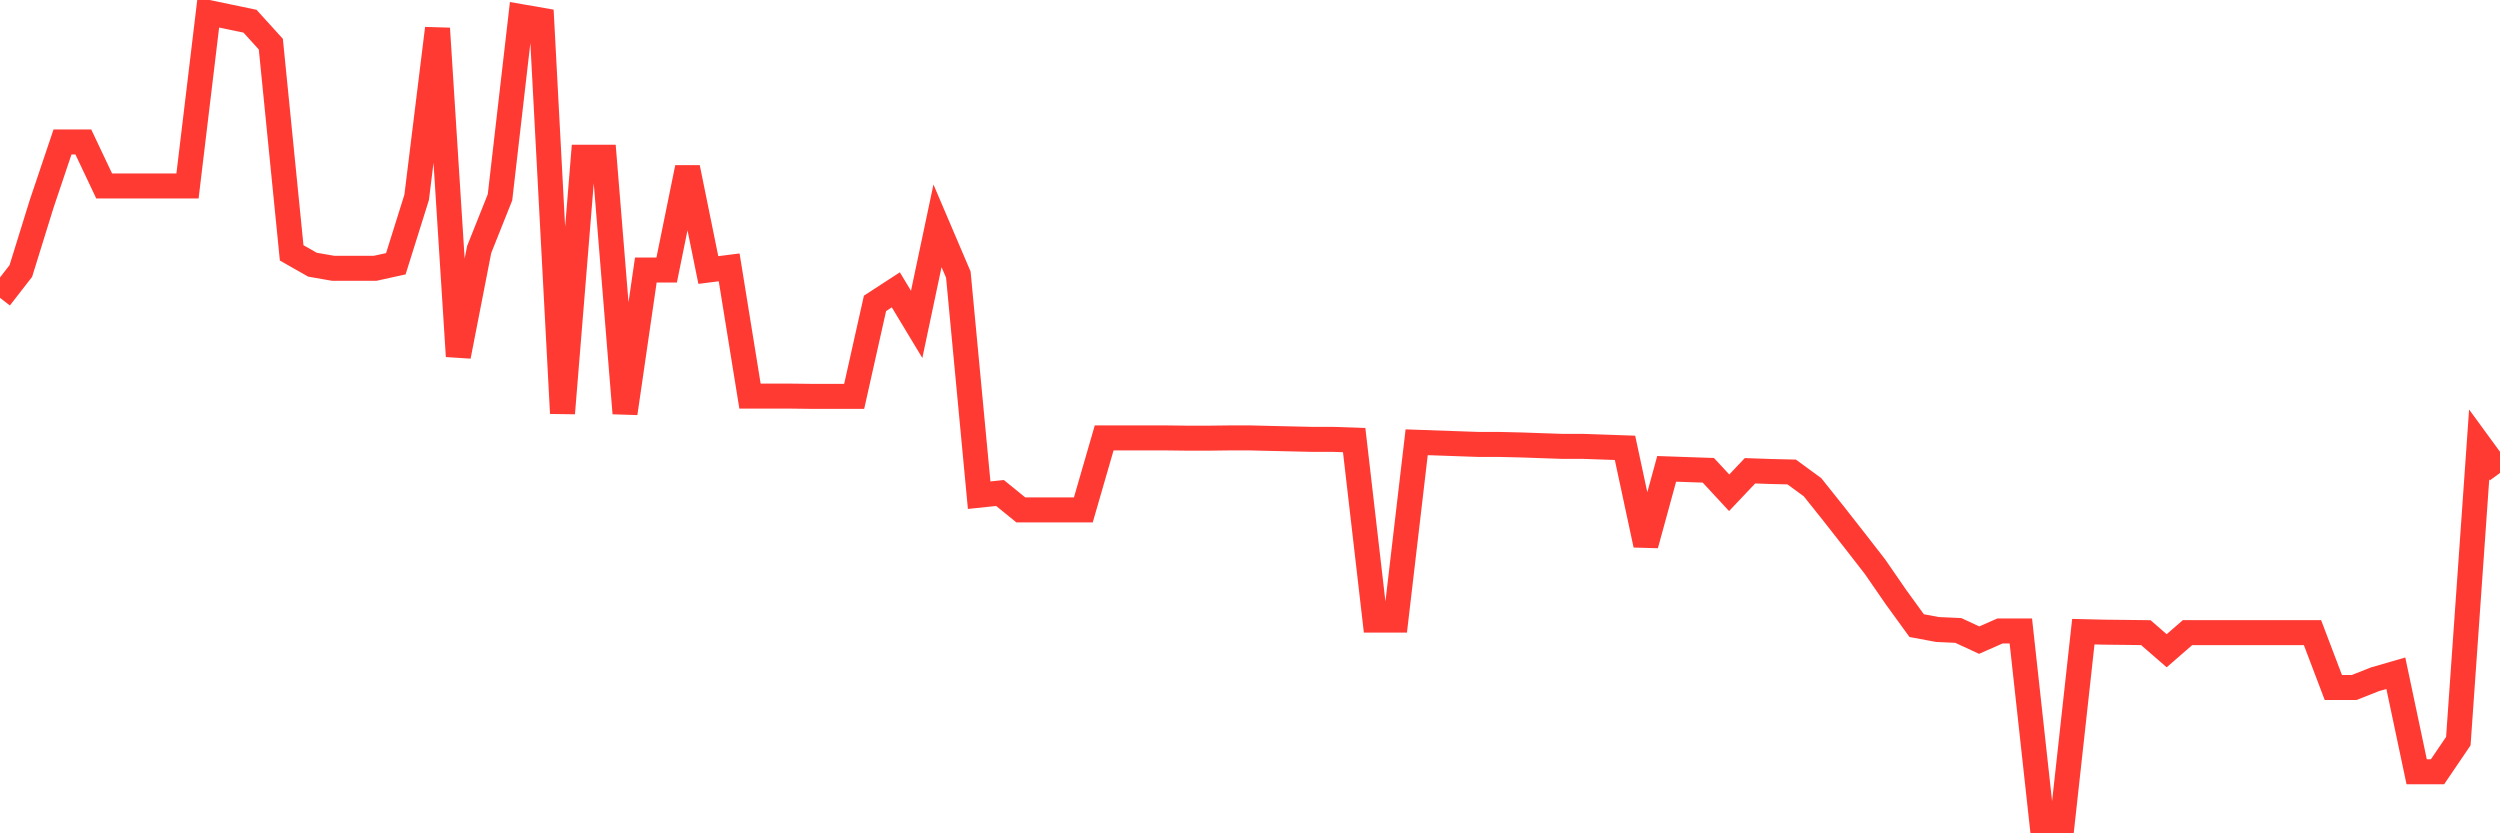 <svg
  xmlns="http://www.w3.org/2000/svg"
  xmlns:xlink="http://www.w3.org/1999/xlink"
  width="120"
  height="40"
  viewBox="0 0 120 40"
  preserveAspectRatio="none"
>
  <polyline
    points="0,14.295 1,13.008 2,9.784 3,6.815 4,6.815 5,8.926 6,8.926 7,8.926 8,8.926 9,8.926 10,0.6 11,0.809 12,1.017 13,2.119 14,12.138 15,12.706 16,12.88 17,12.88 18,12.88 19,12.66 20,9.471 21,1.365 22,17.101 23,11.976 24,9.471 25,0.797 26,0.971 27,19.838 28,7.546 29,7.546 30,19.838 31,12.961 32,12.961 33,8.045 34,12.961 35,12.834 36,19.014 37,19.014 38,19.014 39,19.026 40,19.026 41,19.026 42,14.562 43,13.912 44,15.57 45,10.839 46,13.182 47,23.769 48,23.664 49,24.476 50,24.476 51,24.476 52,24.476 53,21.02 54,21.02 55,21.02 56,21.02 57,21.032 58,21.032 59,21.02 60,21.02 61,21.044 62,21.067 63,21.09 64,21.09 65,21.125 66,29.764 67,29.764 68,21.229 69,21.264 70,21.299 71,21.334 72,21.334 73,21.357 74,21.392 75,21.426 76,21.426 77,21.461 78,21.496 79,26.157 80,22.505 81,22.54 82,22.574 83,23.653 84,22.597 85,22.632 86,22.655 87,23.386 88,24.638 89,25.914 90,27.201 91,28.651 92,30.03 93,30.216 94,30.262 95,30.726 96,30.286 97,30.286 98,39.4 99,39.4 100,30.32 101,30.344 102,30.355 103,30.367 104,31.236 105,30.367 106,30.367 107,30.367 108,30.367 109,30.367 110,30.367 111,30.367 112,32.999 113,32.999 114,32.605 115,32.315 116,37.046 117,37.046 118,35.573 119,21.334 120,22.702"
    fill="none"
    stroke="#ff3a33"
    stroke-width="1.2"
  >
  </polyline>
</svg>